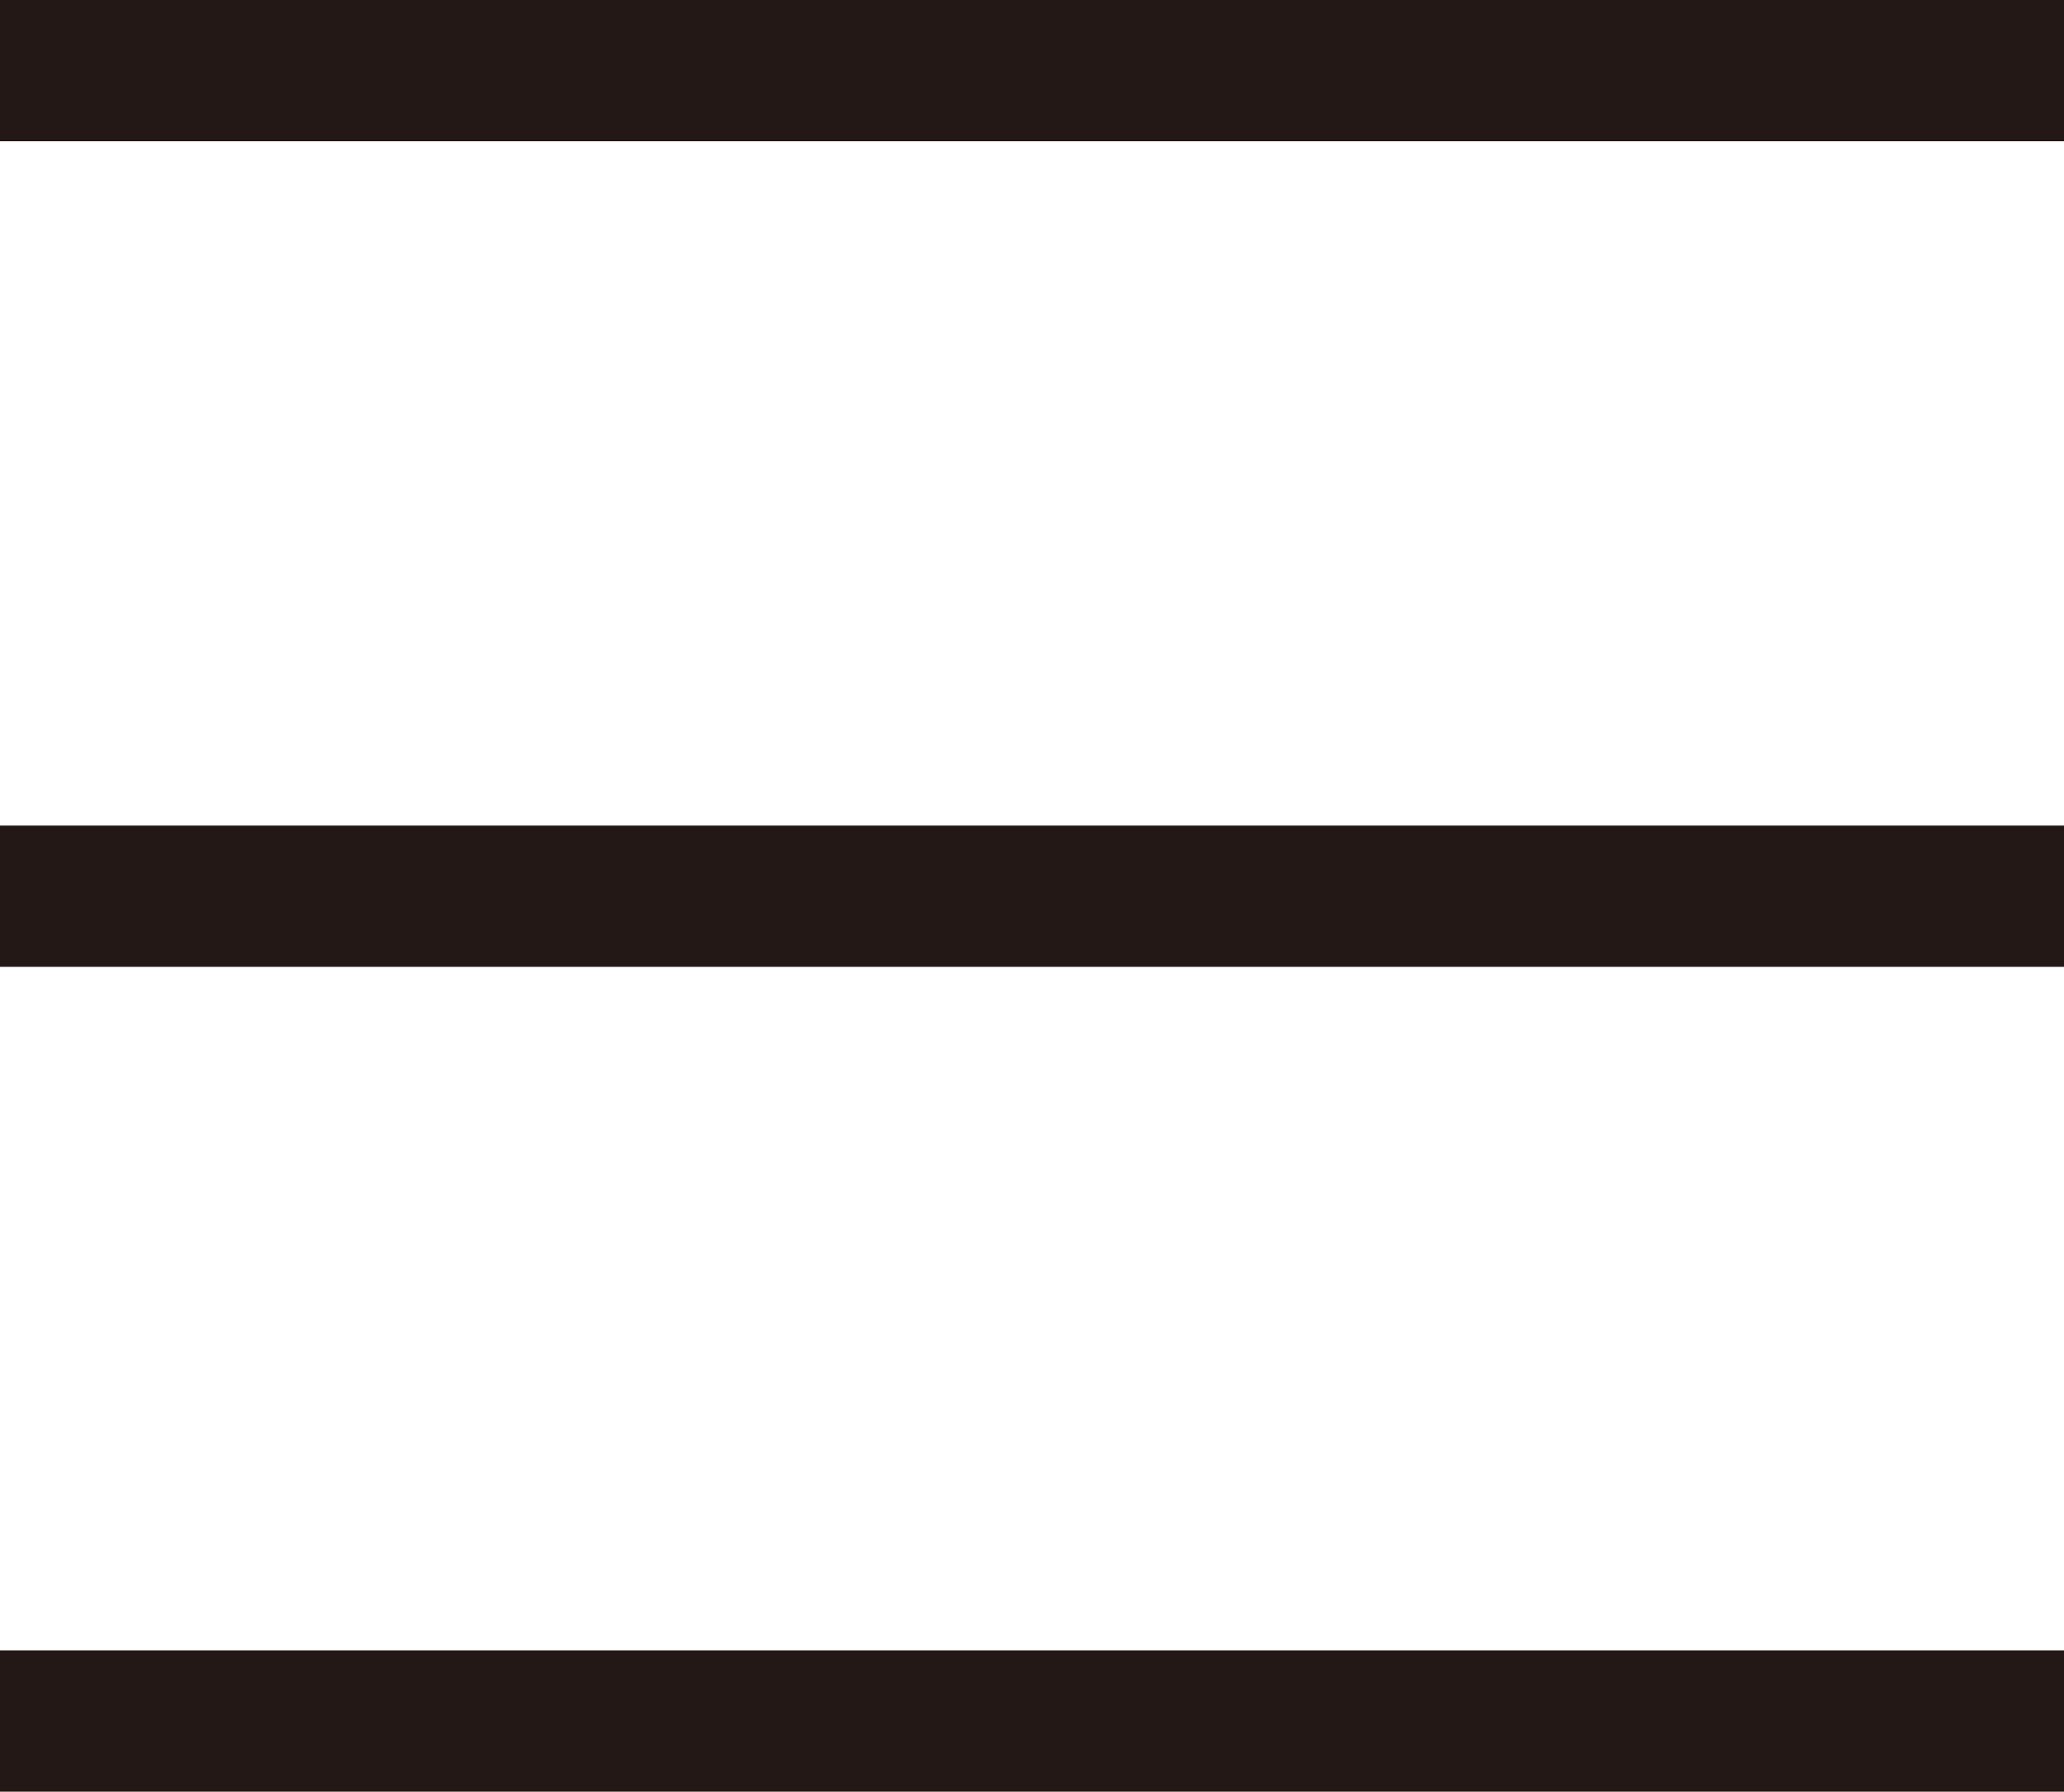 <svg xmlns="http://www.w3.org/2000/svg" viewBox="0 0 29.22 25.37"><defs><style>.a{fill:none;stroke:#231815;stroke-width:2px;}</style></defs><line class="a" y1="1" x2="29.22" y2="1"/><line class="a" y1="12.69" x2="29.22" y2="12.69"/><line class="a" y1="24.37" x2="29.22" y2="24.37"/></svg>